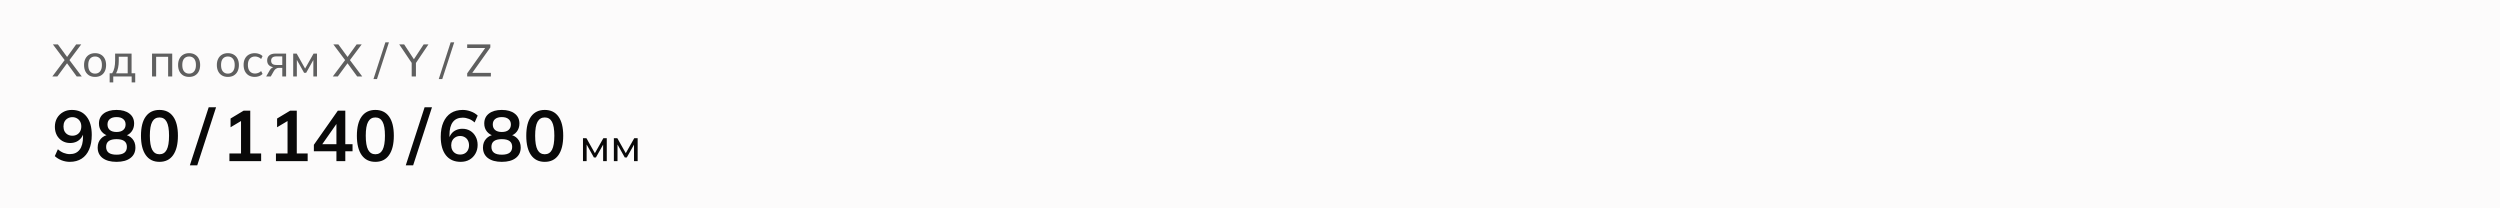 <svg width="768" height="64" viewBox="0 0 768 64" fill="none" xmlns="http://www.w3.org/2000/svg">
<path d="M0 0H768V64H0V0Z" fill="#FCFBFB"/>
<path d="M16.07 23.5L20.046 18.208V18.712L16.238 13.63H17.778L20.816 17.774H20.41L23.406 13.63H24.96L21.152 18.712V18.208L25.128 23.5H23.574L20.354 19.104H20.844L17.61 23.5H16.07ZM29.207 23.626C28.517 23.626 27.919 23.481 27.416 23.192C26.912 22.893 26.52 22.473 26.239 21.932C25.959 21.381 25.82 20.728 25.82 19.972C25.82 19.225 25.959 18.581 26.239 18.04C26.52 17.489 26.912 17.069 27.416 16.78C27.919 16.481 28.517 16.332 29.207 16.332C29.898 16.332 30.495 16.481 31 16.78C31.513 17.069 31.905 17.489 32.175 18.04C32.456 18.581 32.596 19.225 32.596 19.972C32.596 20.728 32.456 21.381 32.175 21.932C31.905 22.473 31.513 22.893 31 23.192C30.495 23.481 29.898 23.626 29.207 23.626ZM29.207 22.618C29.842 22.618 30.351 22.394 30.733 21.946C31.116 21.498 31.308 20.84 31.308 19.972C31.308 19.104 31.116 18.451 30.733 18.012C30.351 17.573 29.842 17.354 29.207 17.354C28.564 17.354 28.05 17.573 27.668 18.012C27.294 18.451 27.108 19.104 27.108 19.972C27.108 20.84 27.294 21.498 27.668 21.946C28.05 22.394 28.564 22.618 29.207 22.618ZM33.686 25.32V22.506H34.456C34.774 22.03 35.002 21.47 35.142 20.826C35.292 20.182 35.366 19.417 35.366 18.53V16.458H40.42V22.506H41.54V25.32H40.448V23.5H34.792V25.32H33.686ZM35.66 22.52H39.23V17.438H36.486V18.754C36.486 19.463 36.416 20.154 36.276 20.826C36.136 21.489 35.931 22.053 35.66 22.52ZM46.705 23.5V16.458H52.907V23.5H51.647V17.452H47.965V23.5H46.705ZM58.096 23.626C57.406 23.626 56.808 23.481 56.304 23.192C55.8 22.893 55.408 22.473 55.128 21.932C54.848 21.381 54.708 20.728 54.708 19.972C54.708 19.225 54.848 18.581 55.128 18.04C55.408 17.489 55.8 17.069 56.304 16.78C56.808 16.481 57.406 16.332 58.096 16.332C58.787 16.332 59.384 16.481 59.888 16.78C60.401 17.069 60.794 17.489 61.064 18.04C61.344 18.581 61.484 19.225 61.484 19.972C61.484 20.728 61.344 21.381 61.064 21.932C60.794 22.473 60.401 22.893 59.888 23.192C59.384 23.481 58.787 23.626 58.096 23.626ZM58.096 22.618C58.731 22.618 59.239 22.394 59.622 21.946C60.005 21.498 60.196 20.84 60.196 19.972C60.196 19.104 60.005 18.451 59.622 18.012C59.239 17.573 58.731 17.354 58.096 17.354C57.452 17.354 56.939 17.573 56.556 18.012C56.183 18.451 55.996 19.104 55.996 19.972C55.996 20.84 56.183 21.498 56.556 21.946C56.939 22.394 57.452 22.618 58.096 22.618ZM70.004 23.626C69.314 23.626 68.716 23.481 68.212 23.192C67.708 22.893 67.316 22.473 67.036 21.932C66.756 21.381 66.616 20.728 66.616 19.972C66.616 19.225 66.756 18.581 67.036 18.04C67.316 17.489 67.708 17.069 68.212 16.78C68.716 16.481 69.314 16.332 70.004 16.332C70.695 16.332 71.292 16.481 71.796 16.78C72.31 17.069 72.702 17.489 72.972 18.04C73.252 18.581 73.392 19.225 73.392 19.972C73.392 20.728 73.252 21.381 72.972 21.932C72.702 22.473 72.31 22.893 71.796 23.192C71.292 23.481 70.695 23.626 70.004 23.626ZM70.004 22.618C70.639 22.618 71.148 22.394 71.53 21.946C71.913 21.498 72.104 20.84 72.104 19.972C72.104 19.104 71.913 18.451 71.53 18.012C71.148 17.573 70.639 17.354 70.004 17.354C69.36 17.354 68.847 17.573 68.464 18.012C68.091 18.451 67.904 19.104 67.904 19.972C67.904 20.84 68.091 21.498 68.464 21.946C68.847 22.394 69.36 22.618 70.004 22.618ZM78.277 23.626C77.577 23.626 76.971 23.481 76.457 23.192C75.944 22.893 75.543 22.469 75.253 21.918C74.973 21.358 74.833 20.695 74.833 19.93C74.833 19.174 74.978 18.53 75.267 17.998C75.556 17.457 75.958 17.046 76.471 16.766C76.984 16.477 77.587 16.332 78.277 16.332C78.734 16.332 79.178 16.411 79.607 16.57C80.037 16.719 80.386 16.939 80.657 17.228L80.223 18.124C79.953 17.863 79.654 17.671 79.327 17.55C79.001 17.419 78.678 17.354 78.361 17.354C77.671 17.354 77.129 17.578 76.737 18.026C76.345 18.465 76.149 19.104 76.149 19.944C76.149 20.793 76.345 21.447 76.737 21.904C77.129 22.361 77.671 22.59 78.361 22.59C78.669 22.59 78.987 22.529 79.313 22.408C79.64 22.287 79.943 22.095 80.223 21.834L80.657 22.716C80.377 23.015 80.018 23.243 79.579 23.402C79.15 23.551 78.716 23.626 78.277 23.626ZM81.76 23.5L82.867 21.582C83.044 21.274 83.268 21.027 83.538 20.84C83.809 20.644 84.094 20.546 84.392 20.546H84.617L84.603 20.672C83.809 20.672 83.189 20.495 82.74 20.14C82.293 19.776 82.069 19.253 82.069 18.572C82.069 17.9 82.288 17.382 82.727 17.018C83.165 16.645 83.819 16.458 84.686 16.458H87.892V23.5H86.716V20.84H85.709C85.344 20.84 85.032 20.933 84.77 21.12C84.509 21.297 84.294 21.535 84.126 21.834L83.174 23.5H81.76ZM84.91 19.958H86.716V17.326H84.91C84.36 17.326 83.949 17.443 83.678 17.676C83.417 17.909 83.287 18.231 83.287 18.642C83.287 19.062 83.417 19.389 83.678 19.622C83.949 19.846 84.36 19.958 84.91 19.958ZM90.073 23.5V16.458H91.136L93.727 21.064L96.331 16.458H97.38V23.5H96.26V17.886H96.569L94.049 22.366H93.418L90.898 17.872H91.192V23.5H90.073ZM102.23 23.5L106.206 18.208V18.712L102.398 13.63H103.938L106.976 17.774H106.57L109.566 13.63H111.12L107.312 18.712V18.208L111.288 23.5H109.734L106.514 19.104H107.004L103.77 23.5H102.23ZM115.809 24.284H114.731L118.385 13.014H119.477L115.809 24.284ZM126.472 23.5V18.88L126.752 19.734L122.636 13.63H124.148L127.312 18.446H126.99L130.154 13.63H131.624L127.508 19.734L127.774 18.88V23.5H126.472ZM135.865 24.284H134.787L138.441 13.014H139.533L135.865 24.284ZM143.518 23.5V22.534L149.384 14.274V14.736H143.518V13.63H150.63V14.582L144.75 22.856V22.394H150.798V23.5H143.518Z" fill="#5F5F5F"/>
<path d="M21.434 49.72C20.598 49.72 19.769 49.566 18.948 49.258C18.127 48.935 17.423 48.503 16.836 47.96L17.782 45.848C18.325 46.347 18.911 46.721 19.542 46.97C20.173 47.219 20.811 47.344 21.456 47.344C22.761 47.344 23.759 46.897 24.448 46.002C25.152 45.107 25.504 43.773 25.504 41.998V40.348H25.768C25.665 41.081 25.416 41.719 25.02 42.262C24.624 42.805 24.125 43.223 23.524 43.516C22.937 43.795 22.277 43.934 21.544 43.934C20.649 43.934 19.843 43.721 19.124 43.296C18.42 42.871 17.863 42.284 17.452 41.536C17.056 40.773 16.858 39.915 16.858 38.962C16.858 37.95 17.078 37.055 17.518 36.278C17.973 35.501 18.589 34.892 19.366 34.452C20.143 33.997 21.038 33.77 22.05 33.77C24.015 33.77 25.526 34.445 26.582 35.794C27.653 37.129 28.188 39.021 28.188 41.47C28.188 43.215 27.917 44.704 27.374 45.936C26.846 47.168 26.076 48.107 25.064 48.752C24.052 49.397 22.842 49.72 21.434 49.72ZM22.226 41.69C22.769 41.69 23.245 41.573 23.656 41.338C24.067 41.103 24.389 40.773 24.624 40.348C24.859 39.908 24.976 39.409 24.976 38.852C24.976 38.28 24.859 37.781 24.624 37.356C24.389 36.931 24.067 36.601 23.656 36.366C23.245 36.117 22.769 35.992 22.226 35.992C21.683 35.992 21.207 36.117 20.796 36.366C20.385 36.601 20.063 36.931 19.828 37.356C19.608 37.781 19.498 38.28 19.498 38.852C19.498 39.409 19.608 39.908 19.828 40.348C20.063 40.773 20.385 41.103 20.796 41.338C21.207 41.573 21.683 41.69 22.226 41.69ZM35.791 49.72C33.973 49.72 32.55 49.331 31.523 48.554C30.511 47.777 30.005 46.699 30.005 45.32C30.005 44.235 30.335 43.333 30.995 42.614C31.655 41.895 32.513 41.47 33.569 41.338V41.8C32.616 41.595 31.846 41.147 31.259 40.458C30.687 39.769 30.401 38.933 30.401 37.95C30.401 36.645 30.878 35.625 31.831 34.892C32.799 34.144 34.119 33.77 35.791 33.77C37.478 33.77 38.798 34.144 39.751 34.892C40.719 35.625 41.203 36.645 41.203 37.95C41.203 38.933 40.925 39.776 40.367 40.48C39.825 41.184 39.084 41.617 38.145 41.778V41.338C39.187 41.485 40.023 41.917 40.653 42.636C41.284 43.34 41.599 44.235 41.599 45.32C41.599 46.699 41.086 47.777 40.059 48.554C39.047 49.331 37.625 49.72 35.791 49.72ZM35.791 47.52C36.862 47.52 37.661 47.322 38.189 46.926C38.717 46.515 38.981 45.914 38.981 45.122C38.981 44.33 38.717 43.736 38.189 43.34C37.661 42.944 36.862 42.746 35.791 42.746C34.735 42.746 33.936 42.944 33.393 43.34C32.865 43.736 32.601 44.33 32.601 45.122C32.601 45.914 32.865 46.515 33.393 46.926C33.936 47.322 34.735 47.52 35.791 47.52ZM35.791 40.546C36.701 40.546 37.39 40.341 37.859 39.93C38.343 39.519 38.585 38.955 38.585 38.236C38.585 37.532 38.343 36.982 37.859 36.586C37.39 36.175 36.701 35.97 35.791 35.97C34.897 35.97 34.207 36.175 33.723 36.586C33.254 36.982 33.019 37.532 33.019 38.236C33.019 38.955 33.254 39.519 33.723 39.93C34.207 40.341 34.897 40.546 35.791 40.546ZM48.983 49.72C47.164 49.72 45.764 49.031 44.781 47.652C43.798 46.259 43.307 44.279 43.307 41.712C43.307 39.116 43.798 37.143 44.781 35.794C45.764 34.445 47.164 33.77 48.983 33.77C50.816 33.77 52.217 34.445 53.185 35.794C54.167 37.143 54.659 39.109 54.659 41.69C54.659 44.271 54.167 46.259 53.185 47.652C52.217 49.031 50.816 49.72 48.983 49.72ZM48.983 47.388C49.98 47.388 50.721 46.933 51.205 46.024C51.689 45.1 51.931 43.655 51.931 41.69C51.931 39.725 51.689 38.302 51.205 37.422C50.721 36.527 49.98 36.08 48.983 36.08C48 36.08 47.26 36.527 46.761 37.422C46.277 38.302 46.035 39.725 46.035 41.69C46.035 43.655 46.277 45.1 46.761 46.024C47.26 46.933 48 47.388 48.983 47.388ZM60.59 50.798H58.324L64.11 32.956H66.376L60.59 50.798ZM70.477 49.5V47.146H74.041V36.366H75.405L70.829 39.094V36.41L74.855 33.99H76.879V47.146H80.223V49.5H70.477ZM84.769 49.5V47.146H88.333V36.366H89.697L85.121 39.094V36.41L89.147 33.99H91.171V47.146H94.515V49.5H84.769ZM103.35 49.5V46.464H96.42V44.484L103.79 33.99H106.078V44.308H108.3V46.464H106.078V49.5H103.35ZM103.35 44.308V37.334H103.878L98.532 44.968V44.308H103.35ZM115.309 49.72C113.491 49.72 112.09 49.031 111.107 47.652C110.125 46.259 109.633 44.279 109.633 41.712C109.633 39.116 110.125 37.143 111.107 35.794C112.09 34.445 113.491 33.77 115.309 33.77C117.143 33.77 118.543 34.445 119.511 35.794C120.494 37.143 120.985 39.109 120.985 41.69C120.985 44.271 120.494 46.259 119.511 47.652C118.543 49.031 117.143 49.72 115.309 49.72ZM115.309 47.388C116.307 47.388 117.047 46.933 117.531 46.024C118.015 45.1 118.257 43.655 118.257 41.69C118.257 39.725 118.015 38.302 117.531 37.422C117.047 36.527 116.307 36.08 115.309 36.08C114.327 36.08 113.586 36.527 113.087 37.422C112.603 38.302 112.361 39.725 112.361 41.69C112.361 43.655 112.603 45.1 113.087 46.024C113.586 46.933 114.327 47.388 115.309 47.388ZM126.917 50.798H124.651L130.437 32.956H132.703L126.917 50.798ZM141.512 49.72C139.561 49.72 138.05 49.045 136.98 47.696C135.924 46.347 135.396 44.455 135.396 42.02C135.396 40.26 135.667 38.771 136.21 37.554C136.752 36.322 137.522 35.383 138.52 34.738C139.532 34.093 140.742 33.77 142.15 33.77C142.986 33.77 143.814 33.924 144.636 34.232C145.457 34.525 146.161 34.951 146.748 35.508L145.802 37.62C145.259 37.121 144.672 36.755 144.042 36.52C143.411 36.271 142.773 36.146 142.128 36.146C140.808 36.146 139.803 36.593 139.114 37.488C138.424 38.383 138.08 39.717 138.08 41.492V43.142H137.816C137.933 42.394 138.182 41.756 138.564 41.228C138.945 40.685 139.436 40.275 140.038 39.996C140.639 39.703 141.306 39.556 142.04 39.556C142.949 39.556 143.756 39.769 144.46 40.194C145.164 40.619 145.714 41.206 146.11 41.954C146.52 42.702 146.726 43.56 146.726 44.528C146.726 45.525 146.498 46.42 146.044 47.212C145.604 47.989 144.995 48.605 144.218 49.06C143.44 49.5 142.538 49.72 141.512 49.72ZM141.358 47.476C141.9 47.476 142.377 47.359 142.788 47.124C143.198 46.889 143.514 46.559 143.734 46.134C143.968 45.694 144.086 45.195 144.086 44.638C144.086 44.066 143.968 43.567 143.734 43.142C143.514 42.717 143.198 42.387 142.788 42.152C142.377 41.903 141.9 41.778 141.358 41.778C140.815 41.778 140.338 41.903 139.928 42.152C139.517 42.387 139.194 42.717 138.96 43.142C138.725 43.567 138.608 44.066 138.608 44.638C138.608 45.195 138.725 45.694 138.96 46.134C139.194 46.559 139.517 46.889 139.928 47.124C140.338 47.359 140.815 47.476 141.358 47.476ZM154.153 49.72C152.334 49.72 150.912 49.331 149.885 48.554C148.873 47.777 148.367 46.699 148.367 45.32C148.367 44.235 148.697 43.333 149.357 42.614C150.017 41.895 150.875 41.47 151.931 41.338V41.8C150.978 41.595 150.208 41.147 149.621 40.458C149.049 39.769 148.763 38.933 148.763 37.95C148.763 36.645 149.24 35.625 150.193 34.892C151.161 34.144 152.481 33.77 154.153 33.77C155.84 33.77 157.16 34.144 158.113 34.892C159.081 35.625 159.565 36.645 159.565 37.95C159.565 38.933 159.286 39.776 158.729 40.48C158.186 41.184 157.446 41.617 156.507 41.778V41.338C157.548 41.485 158.384 41.917 159.015 42.636C159.646 43.34 159.961 44.235 159.961 45.32C159.961 46.699 159.448 47.777 158.421 48.554C157.409 49.331 155.986 49.72 154.153 49.72ZM154.153 47.52C155.224 47.52 156.023 47.322 156.551 46.926C157.079 46.515 157.343 45.914 157.343 45.122C157.343 44.33 157.079 43.736 156.551 43.34C156.023 42.944 155.224 42.746 154.153 42.746C153.097 42.746 152.298 42.944 151.755 43.34C151.227 43.736 150.963 44.33 150.963 45.122C150.963 45.914 151.227 46.515 151.755 46.926C152.298 47.322 153.097 47.52 154.153 47.52ZM154.153 40.546C155.062 40.546 155.752 40.341 156.221 39.93C156.705 39.519 156.947 38.955 156.947 38.236C156.947 37.532 156.705 36.982 156.221 36.586C155.752 36.175 155.062 35.97 154.153 35.97C153.258 35.97 152.569 36.175 152.085 36.586C151.616 36.982 151.381 37.532 151.381 38.236C151.381 38.955 151.616 39.519 152.085 39.93C152.569 40.341 153.258 40.546 154.153 40.546ZM167.345 49.72C165.526 49.72 164.125 49.031 163.143 47.652C162.16 46.259 161.669 44.279 161.669 41.712C161.669 39.116 162.16 37.143 163.143 35.794C164.125 34.445 165.526 33.77 167.345 33.77C169.178 33.77 170.579 34.445 171.547 35.794C172.529 37.143 173.021 39.109 173.021 41.69C173.021 44.271 172.529 46.259 171.547 47.652C170.579 49.031 169.178 49.72 167.345 49.72ZM167.345 47.388C168.342 47.388 169.083 46.933 169.567 46.024C170.051 45.1 170.293 43.655 170.293 41.69C170.293 39.725 170.051 38.302 169.567 37.422C169.083 36.527 168.342 36.08 167.345 36.08C166.362 36.08 165.621 36.527 165.123 37.422C164.639 38.302 164.397 39.725 164.397 41.69C164.397 43.655 164.639 45.1 165.123 46.024C165.621 46.933 166.362 47.388 167.345 47.388Z" fill="#090909"/>
<path d="M179.092 49.5V42.458H180.156L182.746 47.064L185.35 42.458H186.4V49.5H185.28V43.886H185.588L183.068 48.366H182.438L179.918 43.872H180.212V49.5H179.092ZM188.58 49.5V42.458H189.644L192.234 47.064L194.838 42.458H195.888V49.5H194.768V43.886H195.076L192.556 48.366H191.926L189.406 43.872H189.7V49.5H188.58Z" fill="#090909"/>
</svg>
